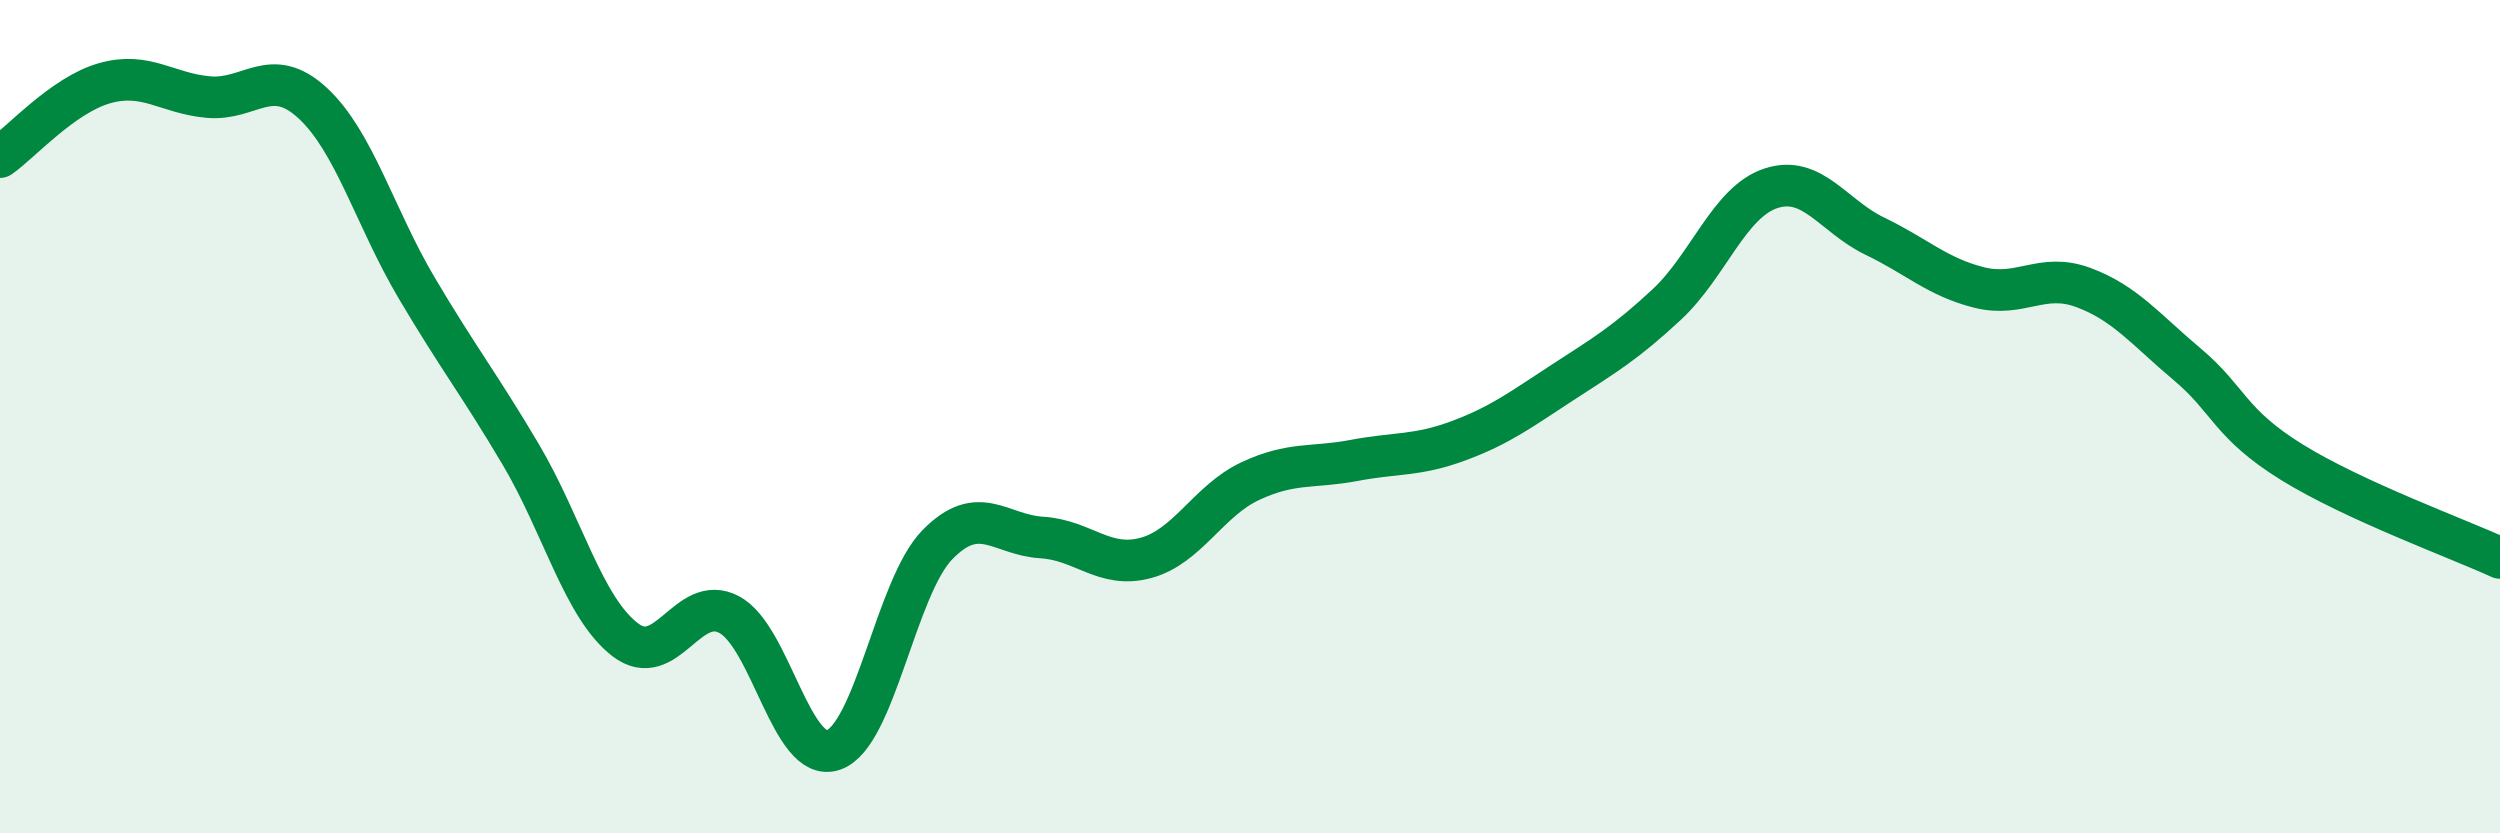 
    <svg width="60" height="20" viewBox="0 0 60 20" xmlns="http://www.w3.org/2000/svg">
      <path
        d="M 0,3.77 C 0.5,3.42 1.5,2.29 2.5,2 C 3.5,1.71 4,2.24 5,2.33 C 6,2.42 6.5,1.55 7.5,2.47 C 8.5,3.39 9,5.22 10,6.91 C 11,8.6 11.5,9.22 12.5,10.91 C 13.5,12.6 14,14.58 15,15.35 C 16,16.12 16.5,14.22 17.5,14.75 C 18.5,15.28 19,18.34 20,18 C 21,17.66 21.5,14.09 22.5,13.07 C 23.5,12.05 24,12.84 25,12.9 C 26,12.96 26.5,13.66 27.5,13.39 C 28.5,13.12 29,12.02 30,11.55 C 31,11.08 31.5,11.24 32.5,11.05 C 33.5,10.86 34,10.95 35,10.58 C 36,10.21 36.5,9.83 37.5,9.18 C 38.5,8.53 39,8.24 40,7.31 C 41,6.38 41.5,4.85 42.5,4.52 C 43.5,4.19 44,5.19 45,5.67 C 46,6.15 46.5,6.65 47.5,6.9 C 48.5,7.15 49,6.53 50,6.9 C 51,7.27 51.5,7.91 52.5,8.75 C 53.5,9.59 53.5,10.16 55,11.09 C 56.5,12.02 59,12.93 60,13.39L60 20L0 20Z"
        fill="#008740"
        opacity="0.1"
        stroke-linecap="round"
        stroke-linejoin="round"
      />
      <path
        d="M 0,3.77 C 0.5,3.42 1.5,2.29 2.5,2 C 3.5,1.71 4,2.24 5,2.33 C 6,2.42 6.5,1.55 7.5,2.47 C 8.5,3.39 9,5.22 10,6.91 C 11,8.6 11.5,9.22 12.5,10.91 C 13.5,12.6 14,14.58 15,15.35 C 16,16.12 16.5,14.22 17.5,14.75 C 18.5,15.28 19,18.34 20,18 C 21,17.66 21.5,14.09 22.5,13.07 C 23.5,12.05 24,12.84 25,12.9 C 26,12.96 26.5,13.66 27.5,13.39 C 28.5,13.12 29,12.02 30,11.55 C 31,11.08 31.5,11.24 32.5,11.05 C 33.5,10.86 34,10.95 35,10.58 C 36,10.21 36.5,9.83 37.5,9.18 C 38.5,8.53 39,8.24 40,7.31 C 41,6.38 41.5,4.85 42.5,4.52 C 43.5,4.19 44,5.19 45,5.67 C 46,6.15 46.5,6.65 47.5,6.9 C 48.5,7.15 49,6.53 50,6.9 C 51,7.27 51.5,7.91 52.5,8.75 C 53.5,9.59 53.5,10.16 55,11.09 C 56.5,12.02 59,12.93 60,13.39"
        stroke="#008740"
        stroke-width="1"
        fill="none"
        stroke-linecap="round"
        stroke-linejoin="round"
      />
    </svg>
  